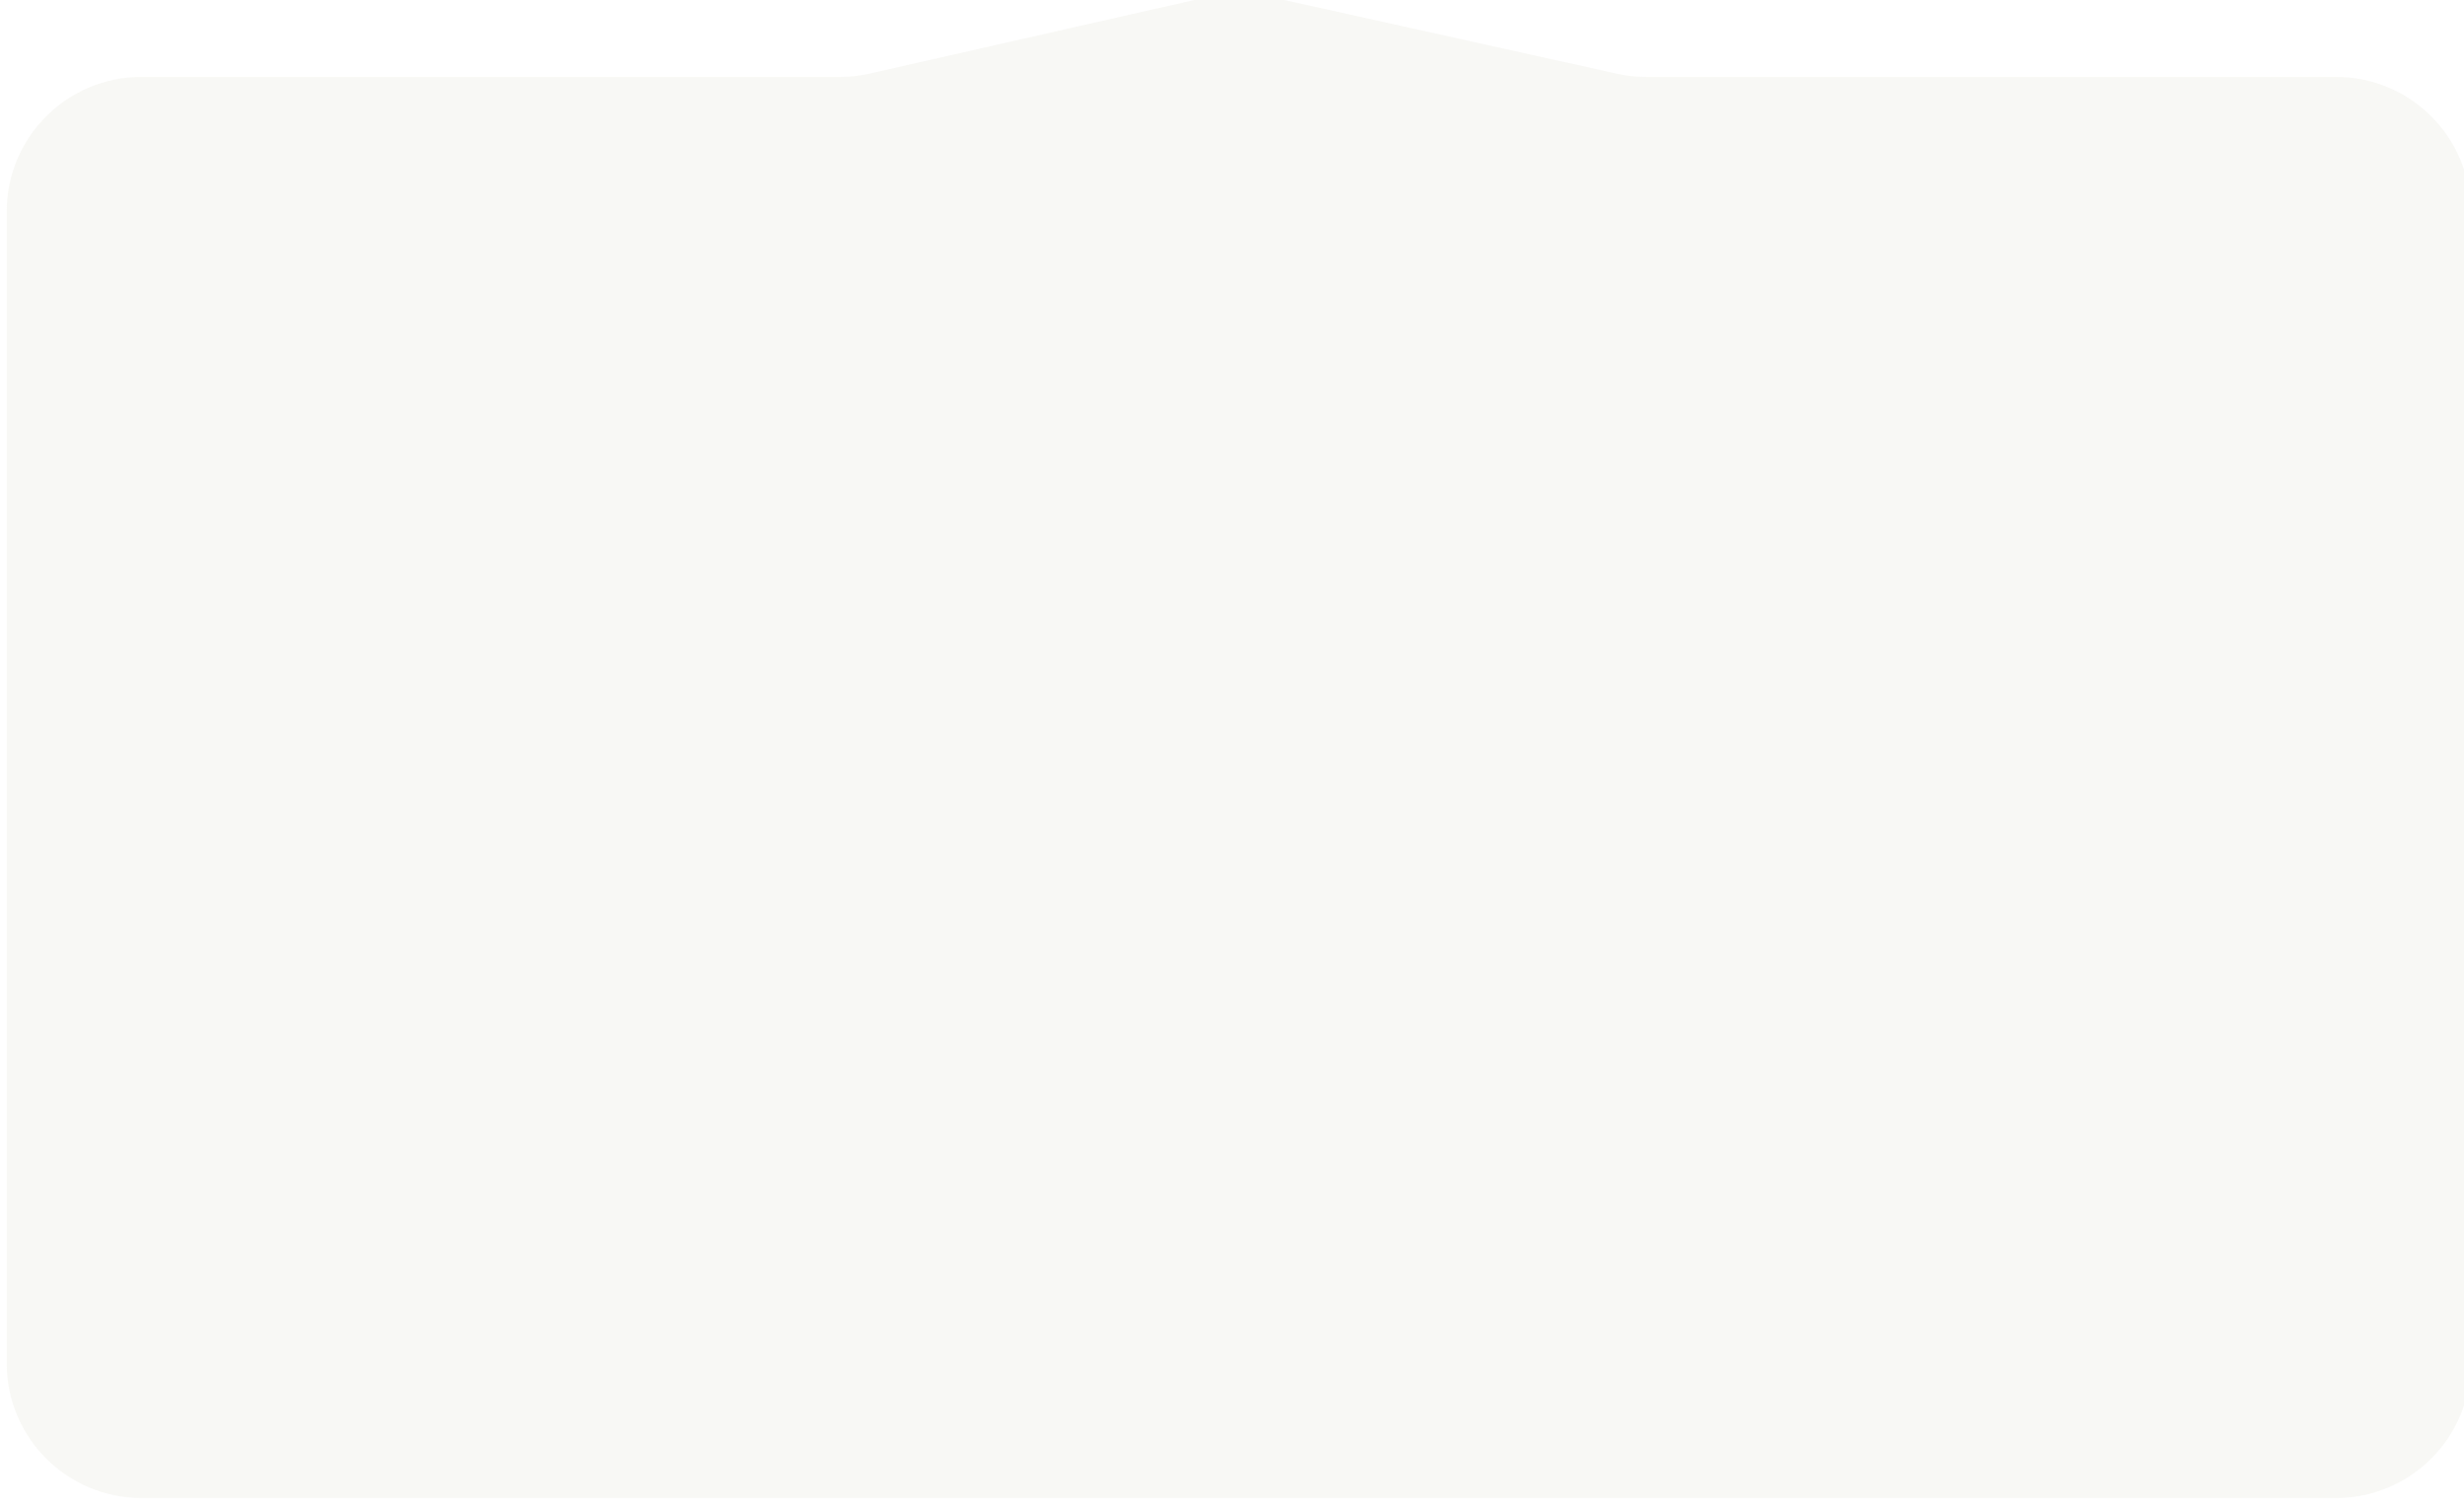 <?xml version="1.0" encoding="UTF-8"?> <svg xmlns="http://www.w3.org/2000/svg" width="366" height="224" viewBox="0 0 366 224" fill="none"><g filter="url(#filter0_i_1_1567)" data-figma-bg-blur-radius="18.4"><path d="M0 32.429C0 21.383 8.954 12.429 20 12.429H123.74C125.228 12.429 126.71 12.263 128.161 11.934L178.629 0.495C181.507 -0.158 184.494 -0.165 187.376 0.473L239.211 11.955C240.631 12.27 242.082 12.429 243.536 12.429H346C357.046 12.429 366 21.383 366 32.429V203.504C366 214.55 357.046 223.504 346 223.504H20C8.954 223.504 0 214.55 0 203.504V32.429Z" fill="#EFEDE7" fill-opacity="0.4"></path></g><defs><filter id="filter0_i_1_1567" x="-18.4" y="-18.4" width="402.8" height="260.304" filterUnits="userSpaceOnUse" color-interpolation-filters="sRGB"><feFlood flood-opacity="0" result="BackgroundImageFix"></feFlood><feBlend mode="normal" in="SourceGraphic" in2="BackgroundImageFix" result="shape"></feBlend><feColorMatrix in="SourceAlpha" type="matrix" values="0 0 0 0 0 0 0 0 0 0 0 0 0 0 0 0 0 0 127 0" result="hardAlpha"></feColorMatrix><feOffset dx="1" dy="-1"></feOffset><feGaussianBlur stdDeviation="5.8"></feGaussianBlur><feComposite in2="hardAlpha" operator="arithmetic" k2="-1" k3="1"></feComposite><feColorMatrix type="matrix" values="0 0 0 0 0 0 0 0 0 0 0 0 0 0 0 0 0 0 0.05 0"></feColorMatrix><feBlend mode="normal" in2="shape" result="effect1_innerShadow_1_1567"></feBlend></filter><clipPath id="bgblur_0_1_1567_clip_path" transform="translate(18.4 18.4)"><path d="M0 32.429C0 21.383 8.954 12.429 20 12.429H123.74C125.228 12.429 126.71 12.263 128.161 11.934L178.629 0.495C181.507 -0.158 184.494 -0.165 187.376 0.473L239.211 11.955C240.631 12.27 242.082 12.429 243.536 12.429H346C357.046 12.429 366 21.383 366 32.429V203.504C366 214.55 357.046 223.504 346 223.504H20C8.954 223.504 0 214.55 0 203.504V32.429Z"></path></clipPath></defs></svg> 